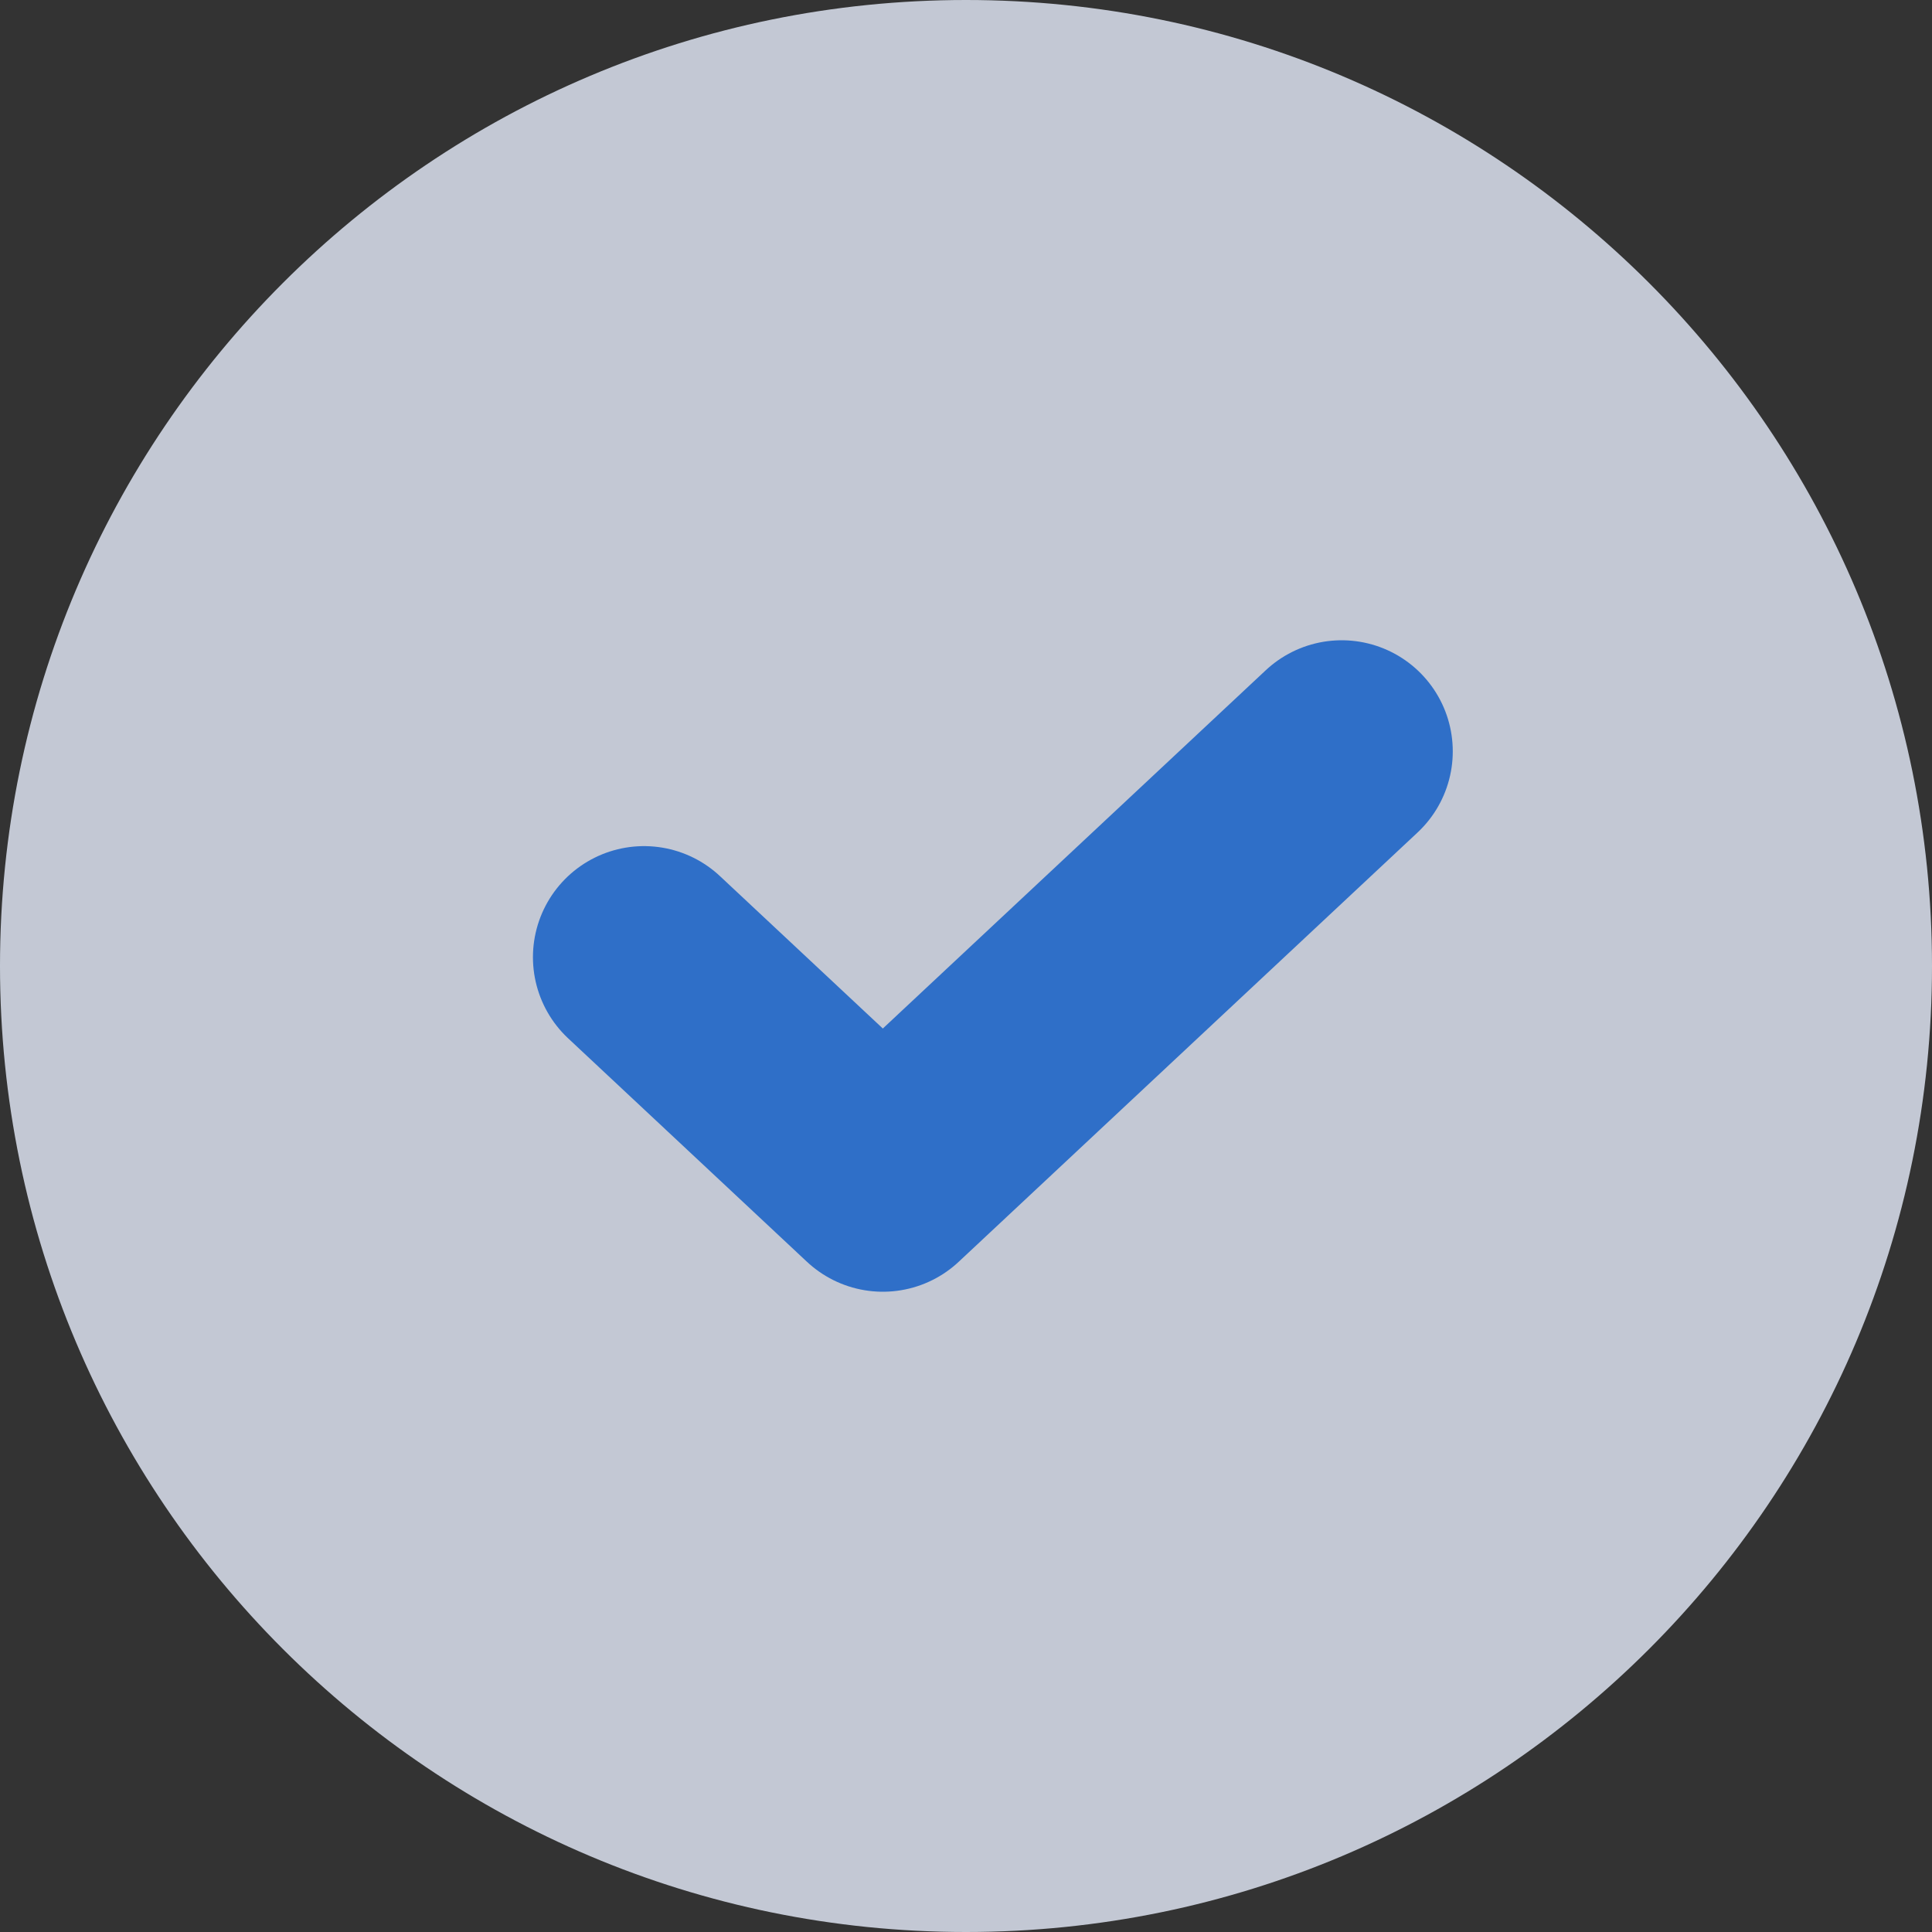 <?xml version="1.0" encoding="UTF-8"?>
<svg width="20px" height="20px" viewBox="0 0 20 20" version="1.1" xmlns="http://www.w3.org/2000/svg" xmlns:xlink="http://www.w3.org/1999/xlink">
    <rect x="0" y="0" width="20" height="20" fill="#333333" stroke="none"/>
    <title>对勾</title>
    <g id="直通车" stroke="none" stroke-width="1" fill="none" fill-rule="evenodd" opacity="0.8">
        <g id="交互" transform="translate(-264, -362)">
            <g id="对勾" transform="translate(264, 362)">
                <path d="M10,0 C4.477,0 0,4.477 0,10 C0,15.523 4.477,20 10,20 C15.523,20 20,15.523 20,10 C20,4.477 15.523,0 10,0 Z" id="形状" fill="#E7EEFD" fill-rule="nonzero"></path>
                <g transform="translate(6.667, 7.778)" id="路径-2" stroke="#2E7EEE" stroke-linecap="round" stroke-linejoin="round" stroke-width="2.3">
                    <polyline points="0 2.131 2.472 4.444 7.222 0"></polyline>
                </g>
            </g>
        </g>
    </g>
</svg>